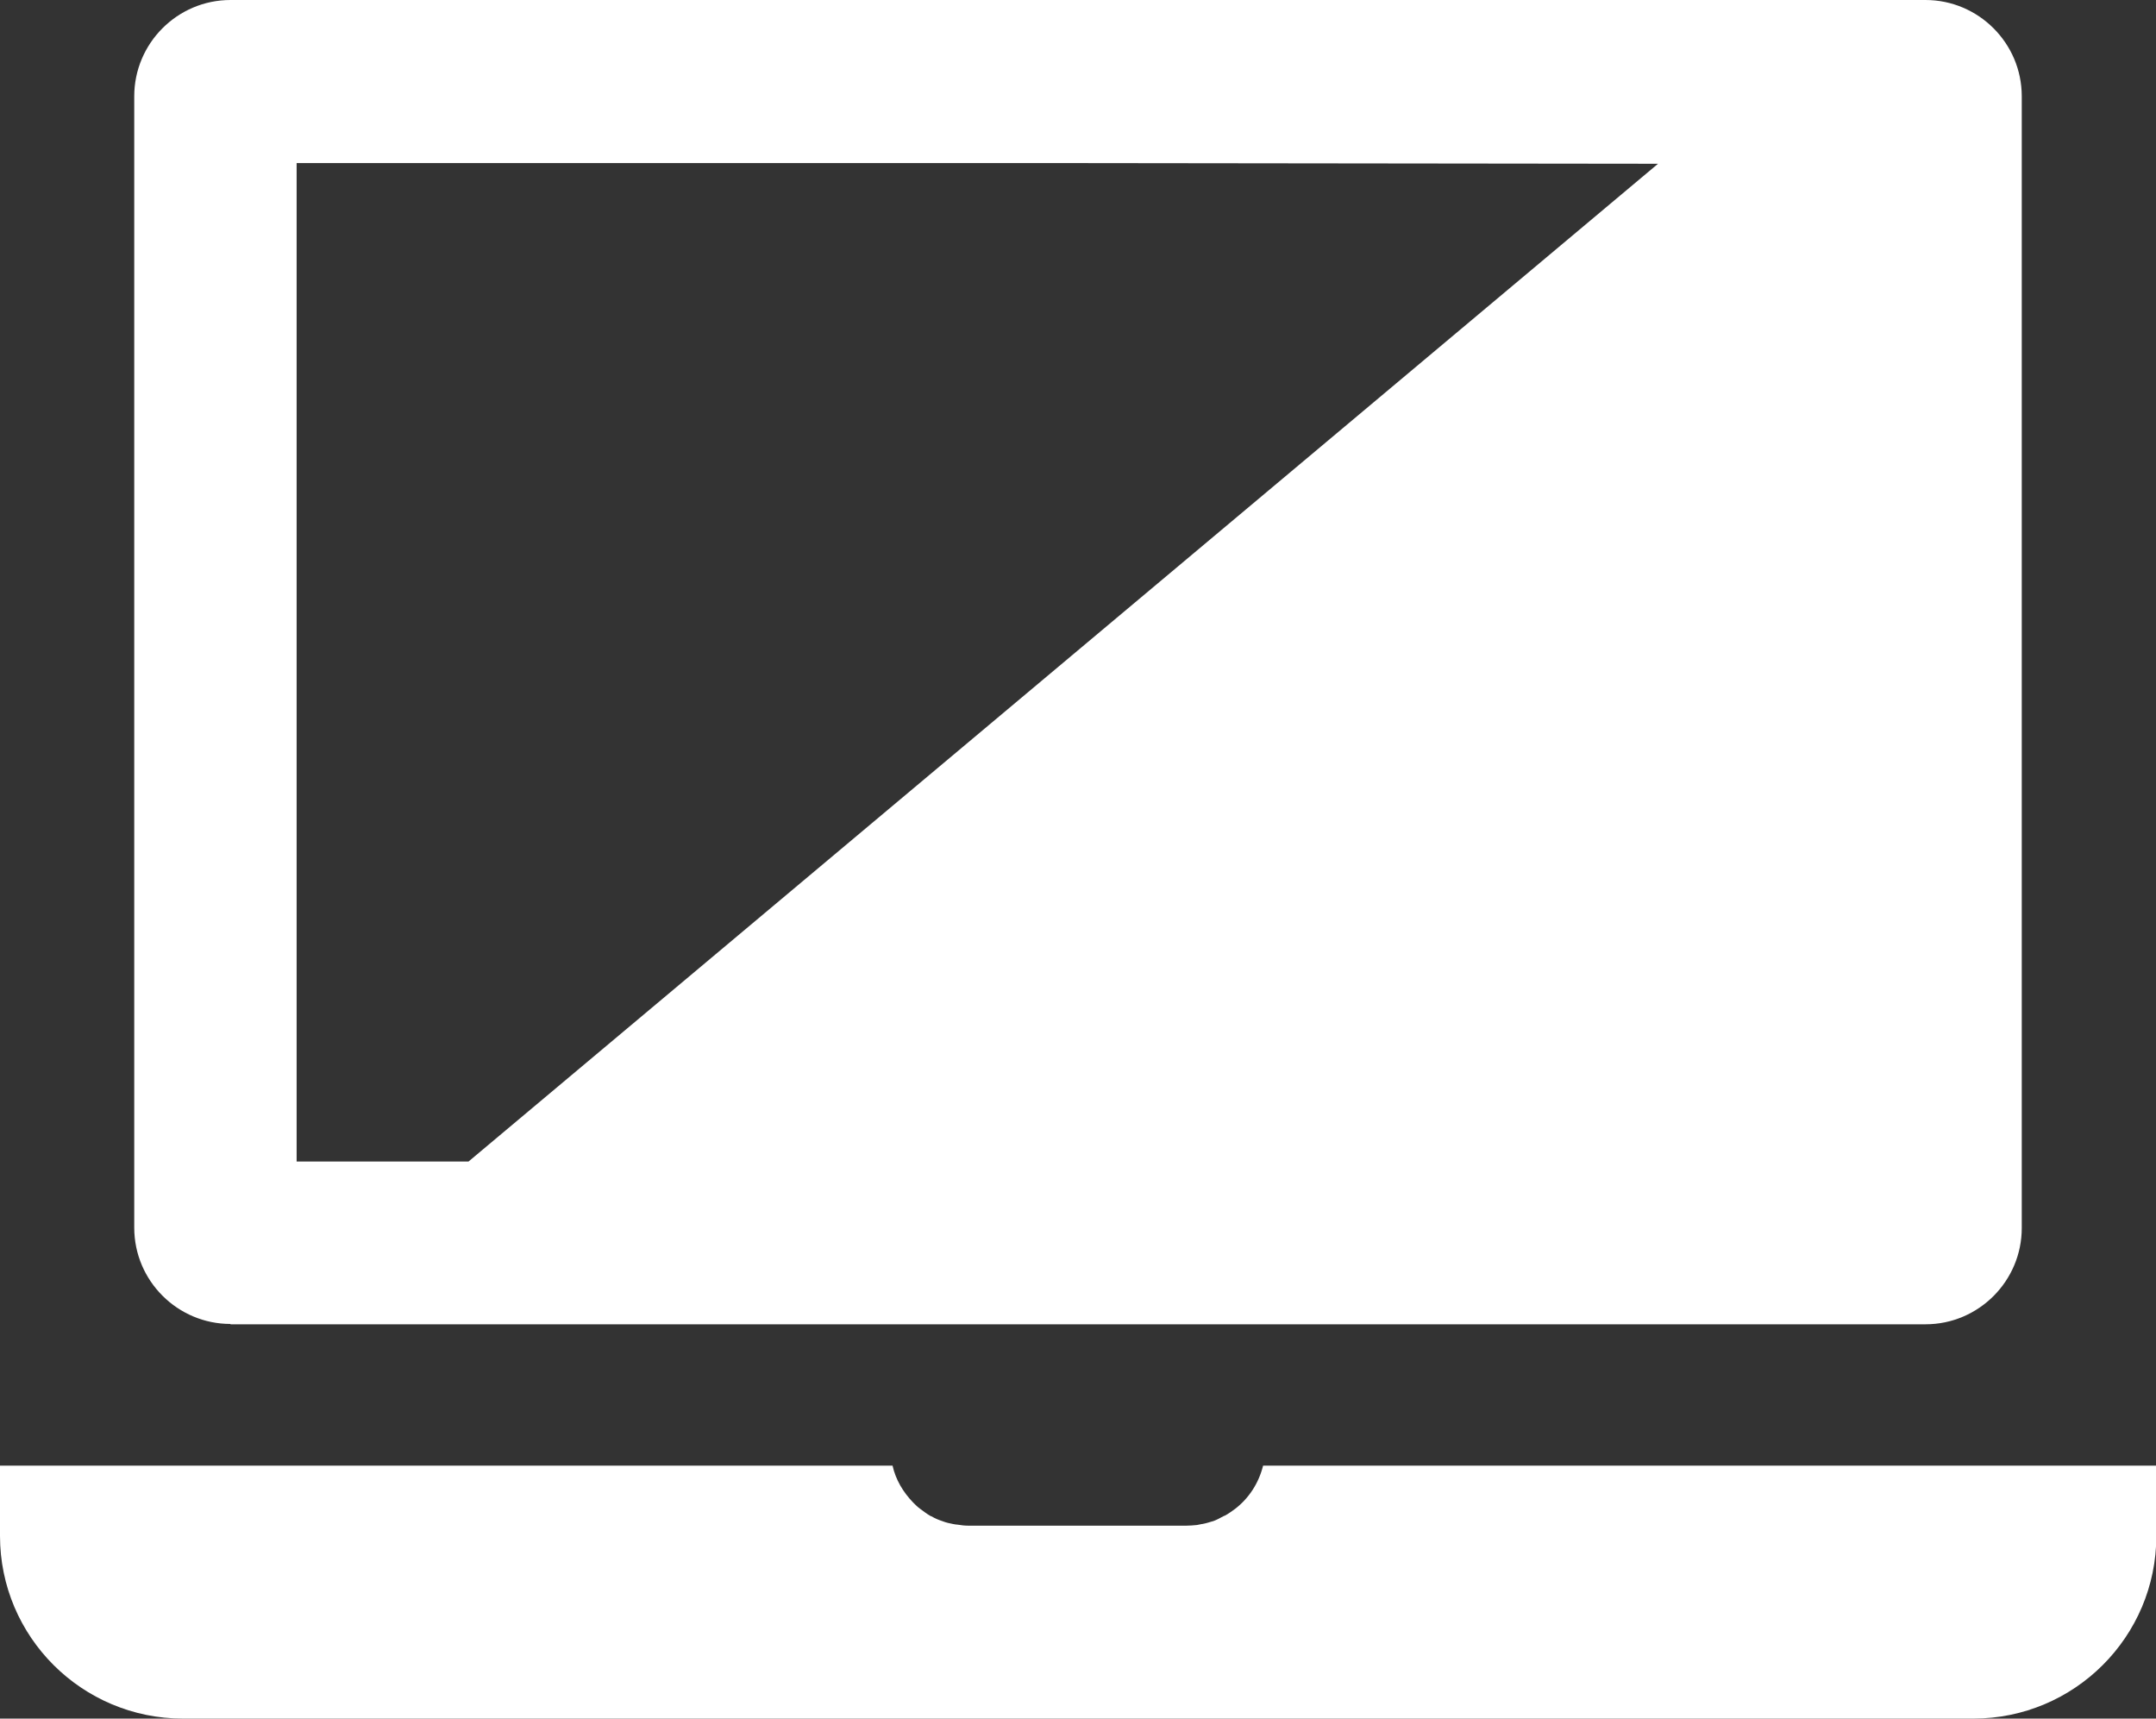 <?xml version="1.0" encoding="UTF-8"?>
<svg id="_レイヤー_2" data-name="レイヤー 2" xmlns="http://www.w3.org/2000/svg" viewBox="0 0 63.6 50.69">
  <rect x="0" y="0" width="63.6" height="50.69" fill="#333333" stroke="none"/>
  <defs>
    <style>
      .cls-1 {
        fill: #fff;
      }
    </style>
  </defs>
  <g id="main">
    <g>
      <path class="cls-1" d="M37.26,43.23c-.13.52-.42.96-.82,1.27-.1.07-.2.15-.32.21h-.01c-.11.06-.22.12-.33.16h-.01c-.1.03-.19.06-.3.08h-.01c-.05.01-.1.02-.15.03-.11.01-.21.02-.32.02h-6.41c-.11,0-.22-.01-.33-.03-.04,0-.08-.01-.14-.02-.1-.02-.2-.04-.3-.08-.12-.04-.22-.08-.34-.15h-.01c-.11-.06-.21-.14-.32-.22-.07-.05-.14-.12-.2-.18-.3-.31-.52-.68-.61-1.09H.02s0,0,0,0h-.02v2.07c0,2.98,2.42,5.39,5.4,5.39h52.81c2.98,0,5.4-2.41,5.4-5.39v-2.07h-26.34Z"/>
      <path class="cls-1" d="M6.8,39.06h50c1.57,0,2.84-1.28,2.84-2.84V2.84c0-1.57-1.28-2.84-2.84-2.84H6.8c-1.57,0-2.84,1.28-2.84,2.84v33.37c0,1.57,1.28,2.84,2.84,2.84ZM48.91,4.83L13.82,34.26h-5.07V4.81h22.78l17.37.02Z"/>
    </g>
  </g>
</svg>